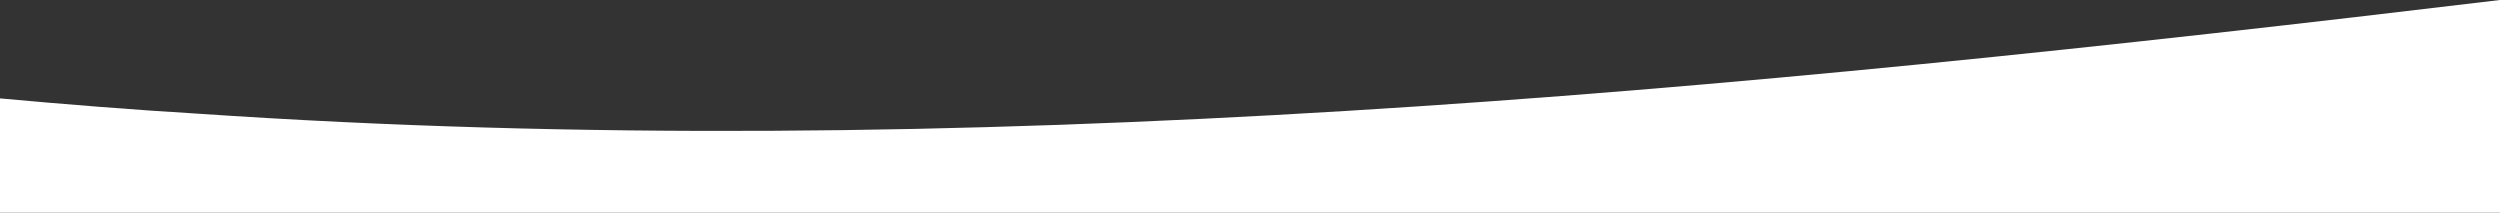 <svg xmlns="http://www.w3.org/2000/svg" xmlns:xlink="http://www.w3.org/1999/xlink" id="Layer_1" x="0px" y="0px" viewBox="0 0 376 32" style="enable-background:new 0 0 376 32;" xml:space="preserve">
<rect x="0" y="0" width="376" height="32" fill="#333333" stroke="none"/>
<style type="text/css">
	.st0{fill:#FFFFFF;}
</style>
<path class="st0" d="M29.8,17.1c-10-0.6-19.9-1.4-29.8-2.3v270.7h376V0C260.1,13.9,144.4,24.9,29.8,17.1z"></path>
</svg>